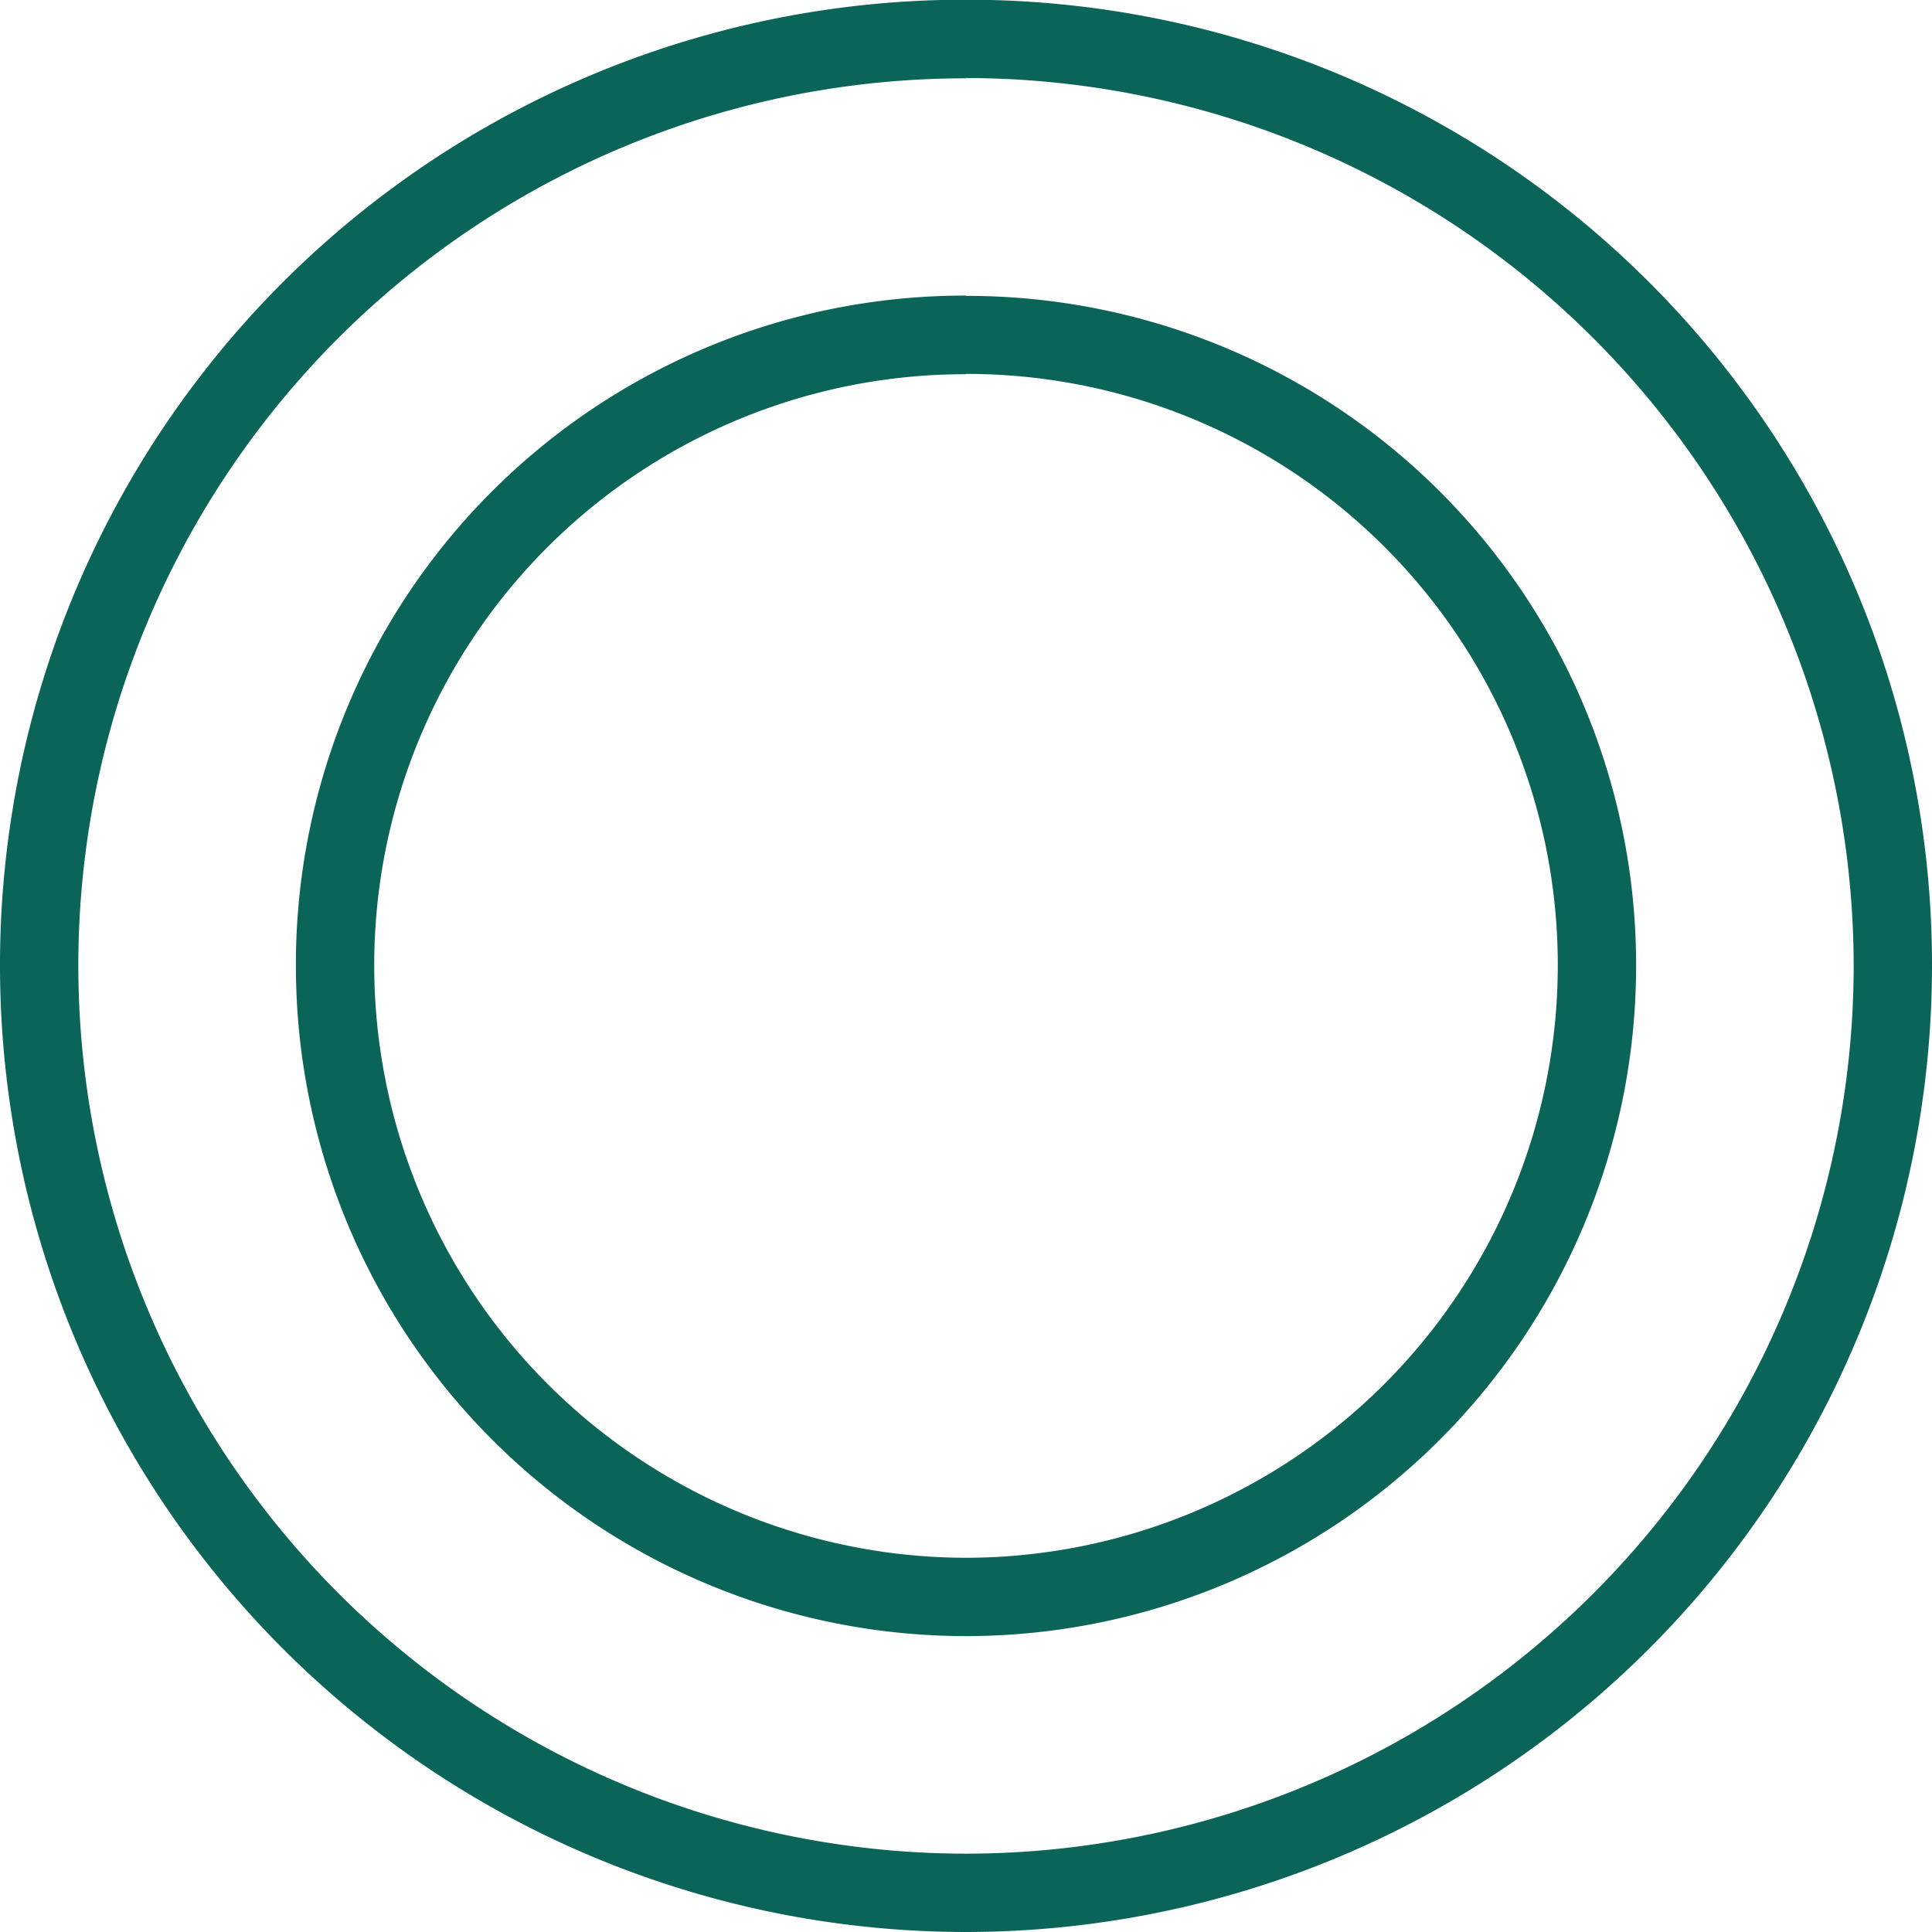 <svg xmlns="http://www.w3.org/2000/svg" width="25.752" height="25.752" viewBox="0 0 25.752 25.752">
  <path id="パス_147" data-name="パス 147" d="M0-23.9A12.865,12.865,0,0,0-12.876-11.02,12.884,12.884,0,0,0,0,1.856,12.884,12.884,0,0,0,12.876-11.02,12.865,12.865,0,0,0,0-23.9Zm0,1.044A11.844,11.844,0,0,1,11.832-11.02,11.844,11.844,0,0,1,0,.812,11.844,11.844,0,0,1-11.832-11.02,11.826,11.826,0,0,1,0-22.852Zm0,2.9A8.917,8.917,0,0,0-8.932-11.02,8.936,8.936,0,0,0,0-2.088,8.936,8.936,0,0,0,8.932-11.02,8.917,8.917,0,0,0,0-19.952Zm0,1.044A7.878,7.878,0,0,1,7.888-11.02,7.9,7.9,0,0,1,0-3.132,7.9,7.9,0,0,1-7.888-11.02,7.878,7.878,0,0,1,0-18.908Z" transform="translate(12.876 23.896)" fill="#0b6458"/>
</svg>
